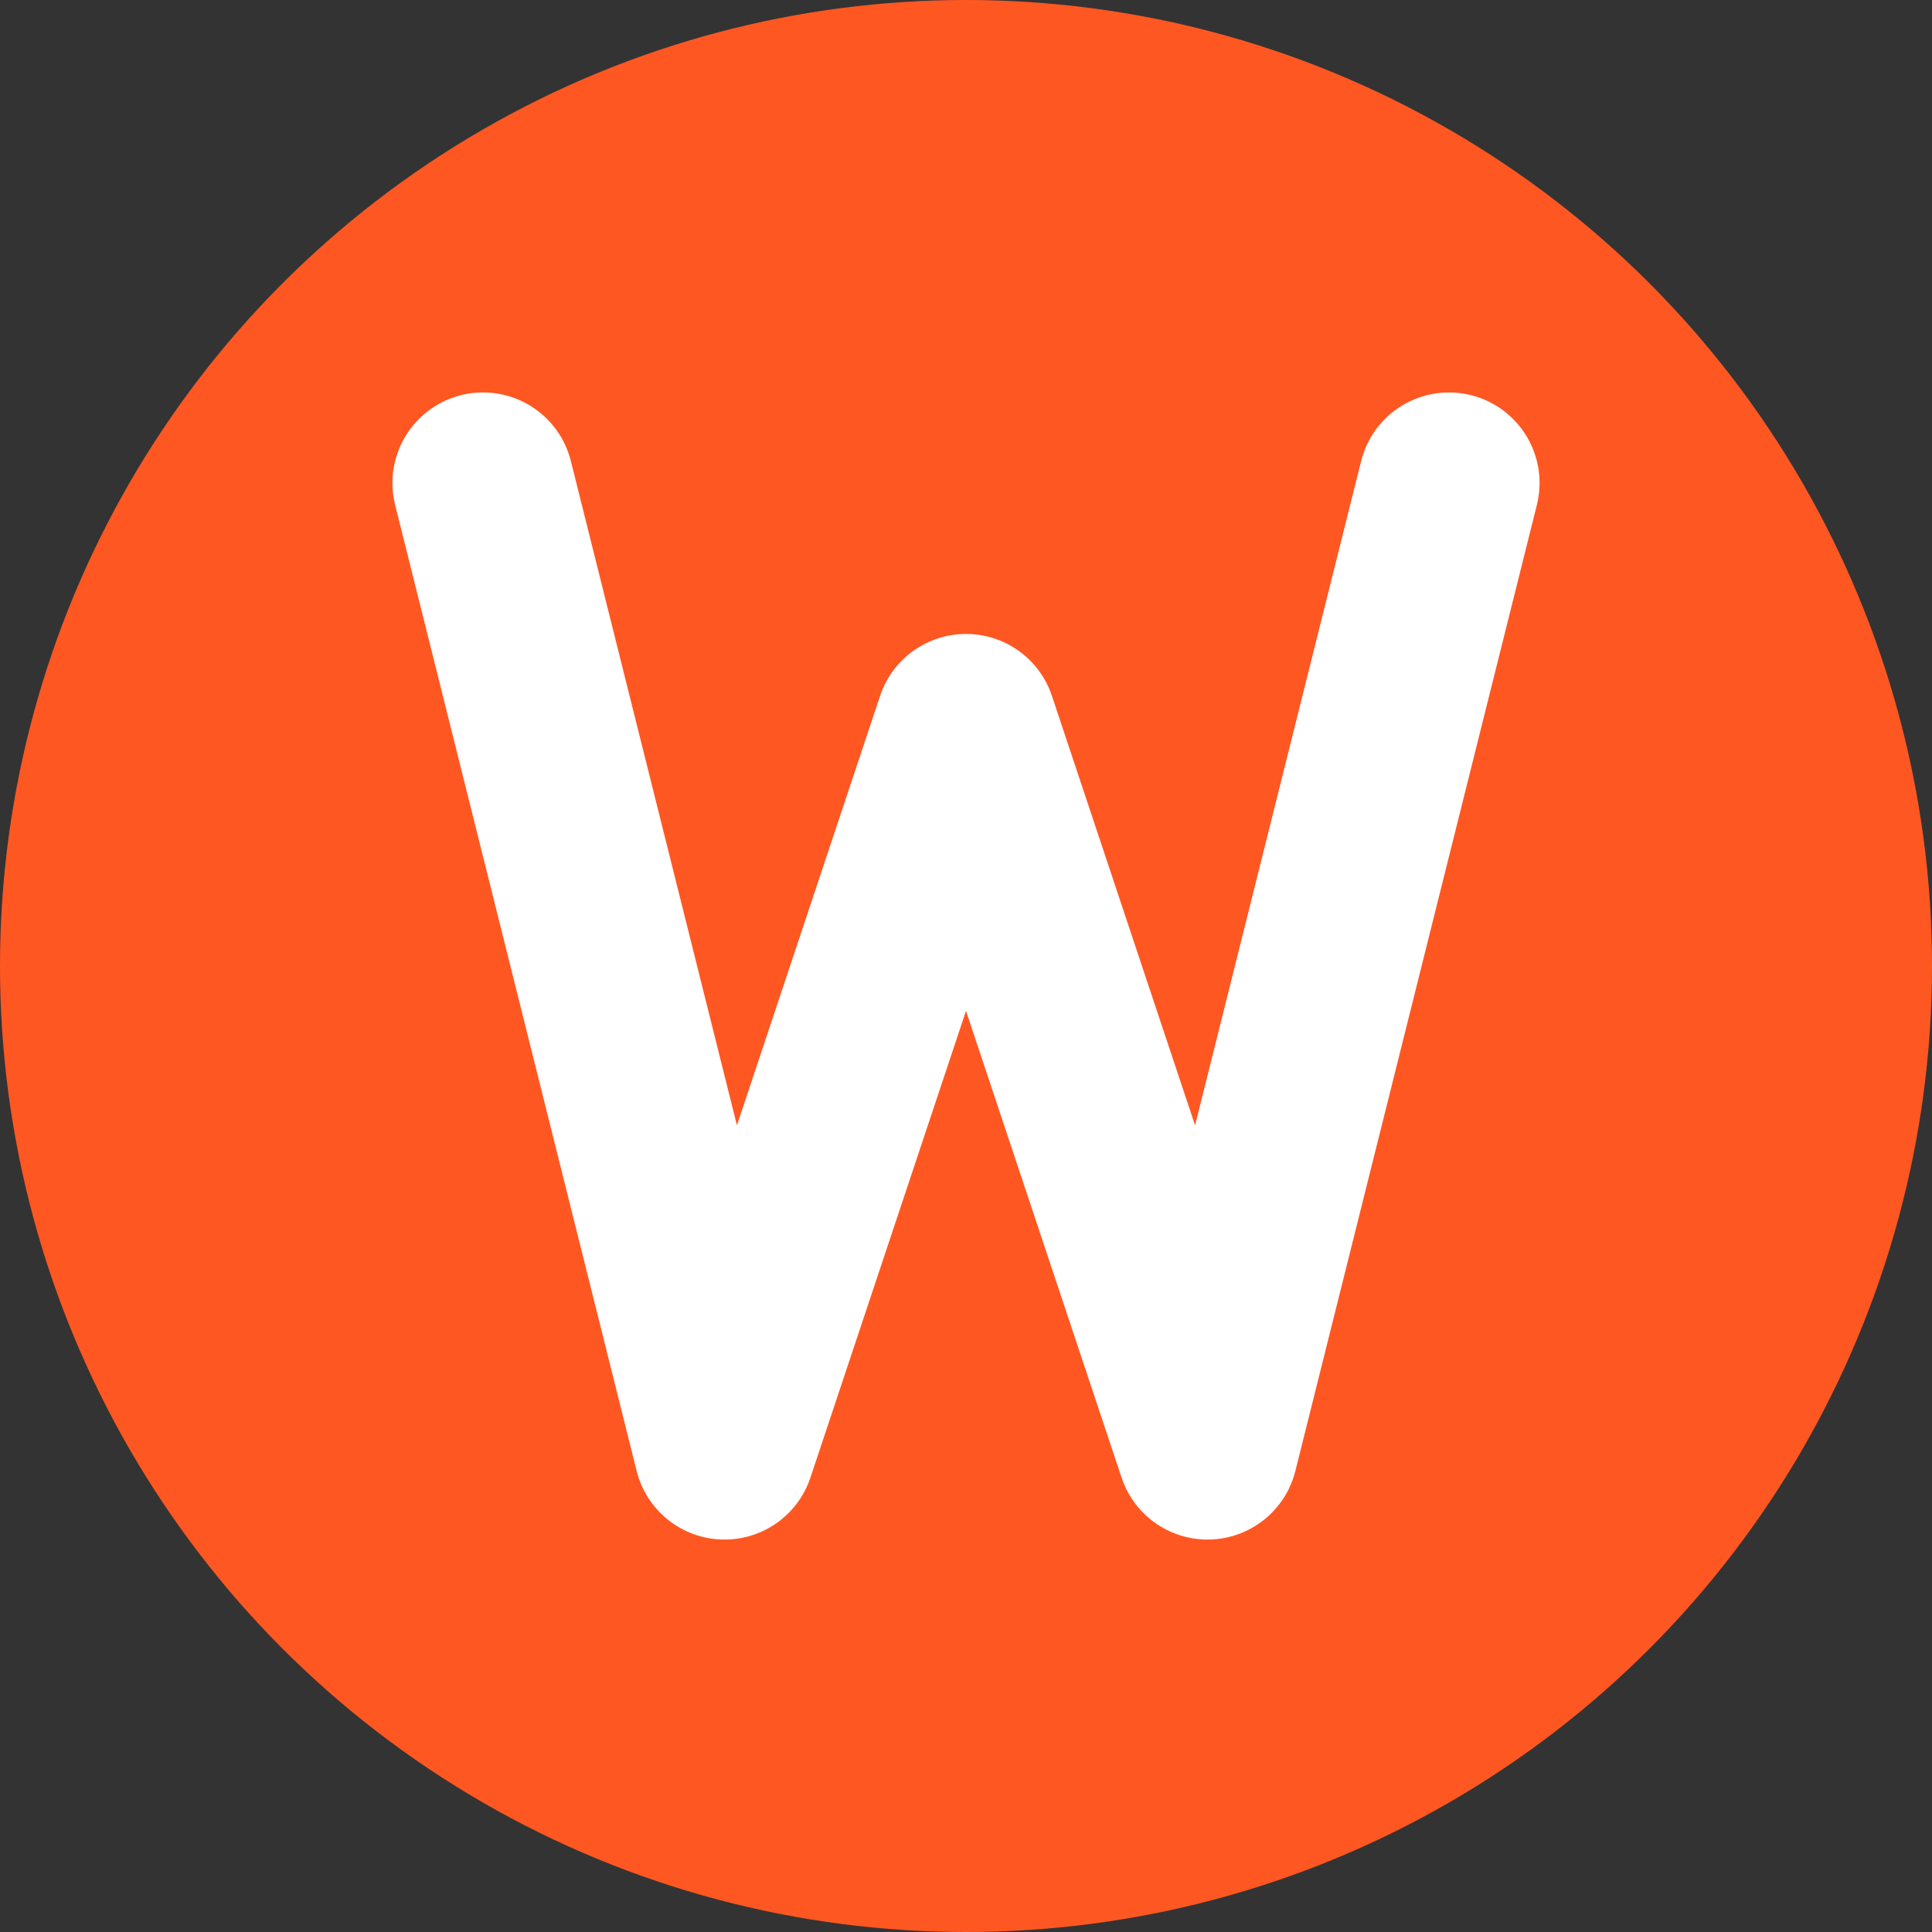 <?xml version="1.0" encoding="UTF-8"?>
<svg width="32" height="32" viewBox="0 0 32 32" xmlns="http://www.w3.org/2000/svg">
  <rect x="0" y="0" width="32" height="32" fill="#333333" stroke="none"/>
  <!-- Background Circle -->
  <circle cx="16" cy="16" r="16" fill="#FF5722" />
  
  <!-- Stylized "M" -->
  <path d="M8 8 L12 24 L16 12 L20 24 L24 8" stroke="#FFFFFF" stroke-width="3" fill="none" stroke-linecap="round" stroke-linejoin="round" />
</svg>
